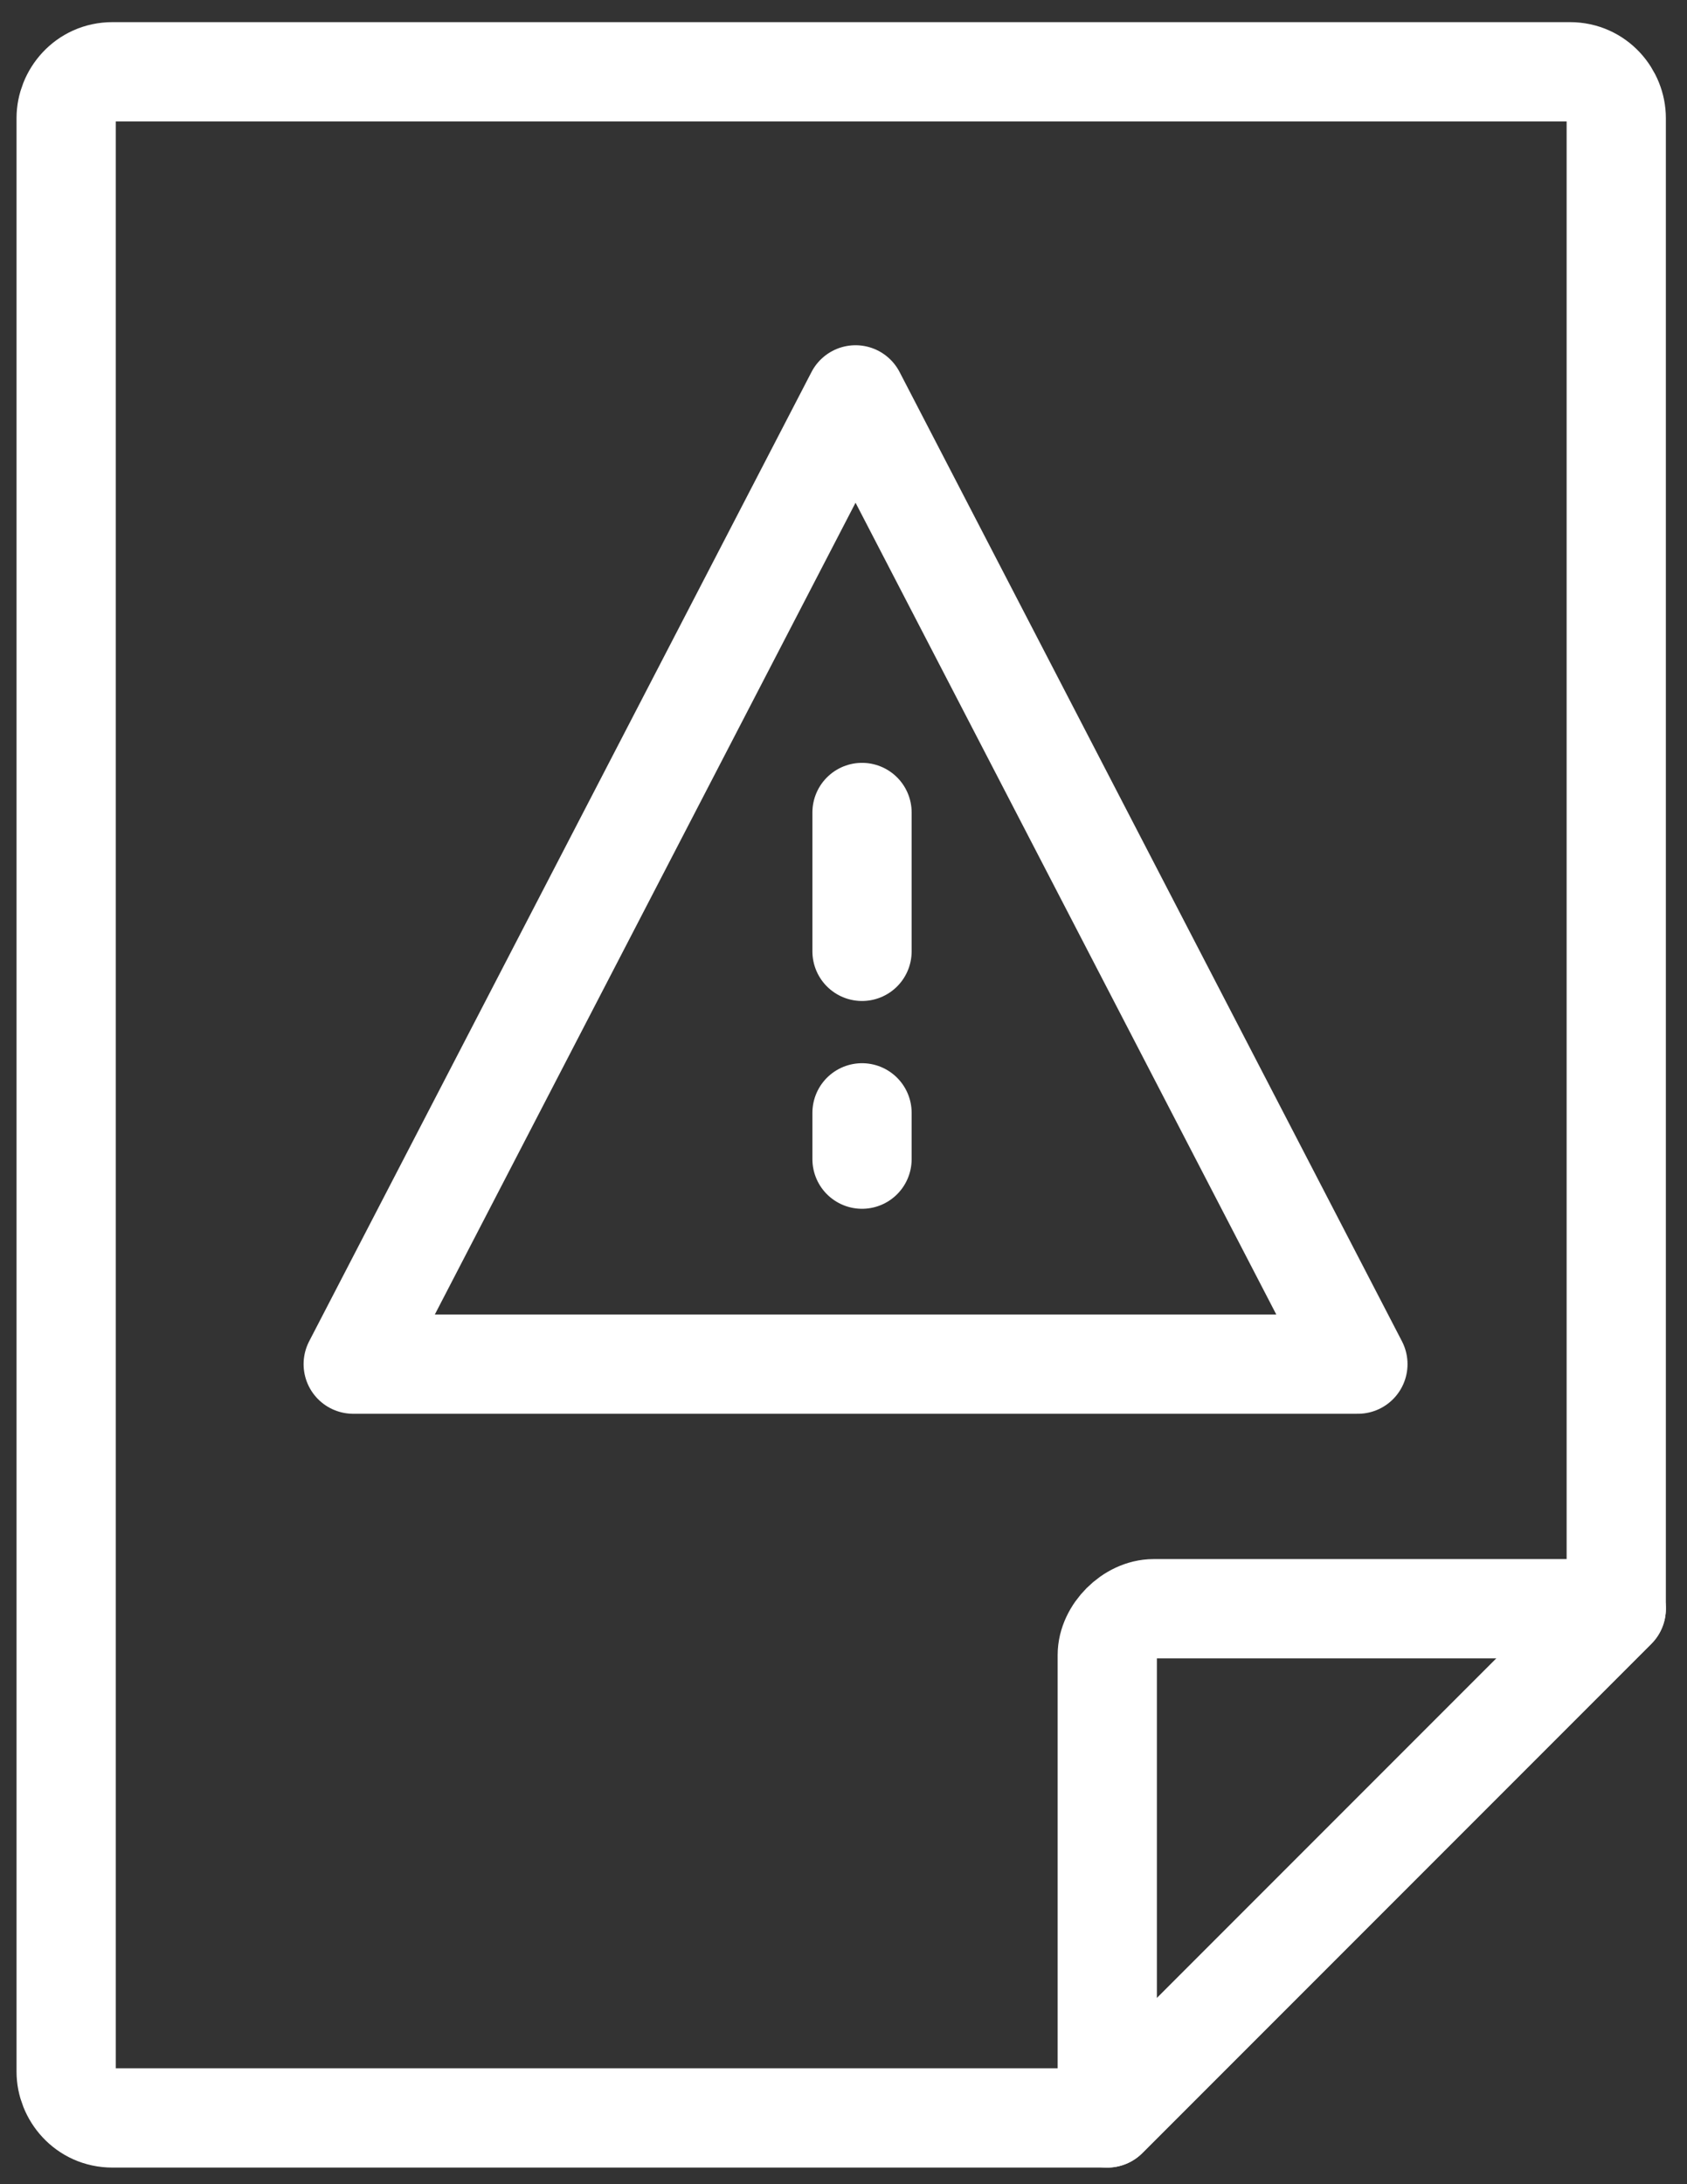 <svg width="51" height="66" viewBox="0 0 51 66" fill="none" xmlns="http://www.w3.org/2000/svg">
<rect x="0" y="0" width="51" height="66" fill="#333333" stroke="none"/>
<path d="M3.399 2.169H47.462C48.301 2.169 48.861 2.869 48.861 3.568V48.611L33.474 63.998H3.399C2.56 63.998 2 63.298 2 62.599V3.568C2 2.869 2.56 2.169 3.399 2.169Z" stroke="white" stroke-width="3" stroke-miterlimit="10" stroke-linecap="round" stroke-linejoin="round"/>
<path d="M34.873 48.611H48.861L33.474 63.998V50.01C33.474 49.31 34.173 48.611 34.873 48.611Z" stroke="white" stroke-width="3" stroke-miterlimit="10" stroke-linecap="round" stroke-linejoin="round"/>
<path d="M25.864 41.22H41.051L25.864 11.932L10.678 41.22H25.864Z" stroke="white" stroke-width="3" stroke-miterlimit="10" stroke-linecap="round" stroke-linejoin="round"/>
<path d="M26.06 24.551V28.747" stroke="white" stroke-width="3" stroke-miterlimit="10" stroke-linecap="round" stroke-linejoin="round"/>
<path d="M26.06 33.627L26.06 35.026" stroke="white" stroke-width="3" stroke-miterlimit="10" stroke-linecap="round" stroke-linejoin="round"/>
</svg>
